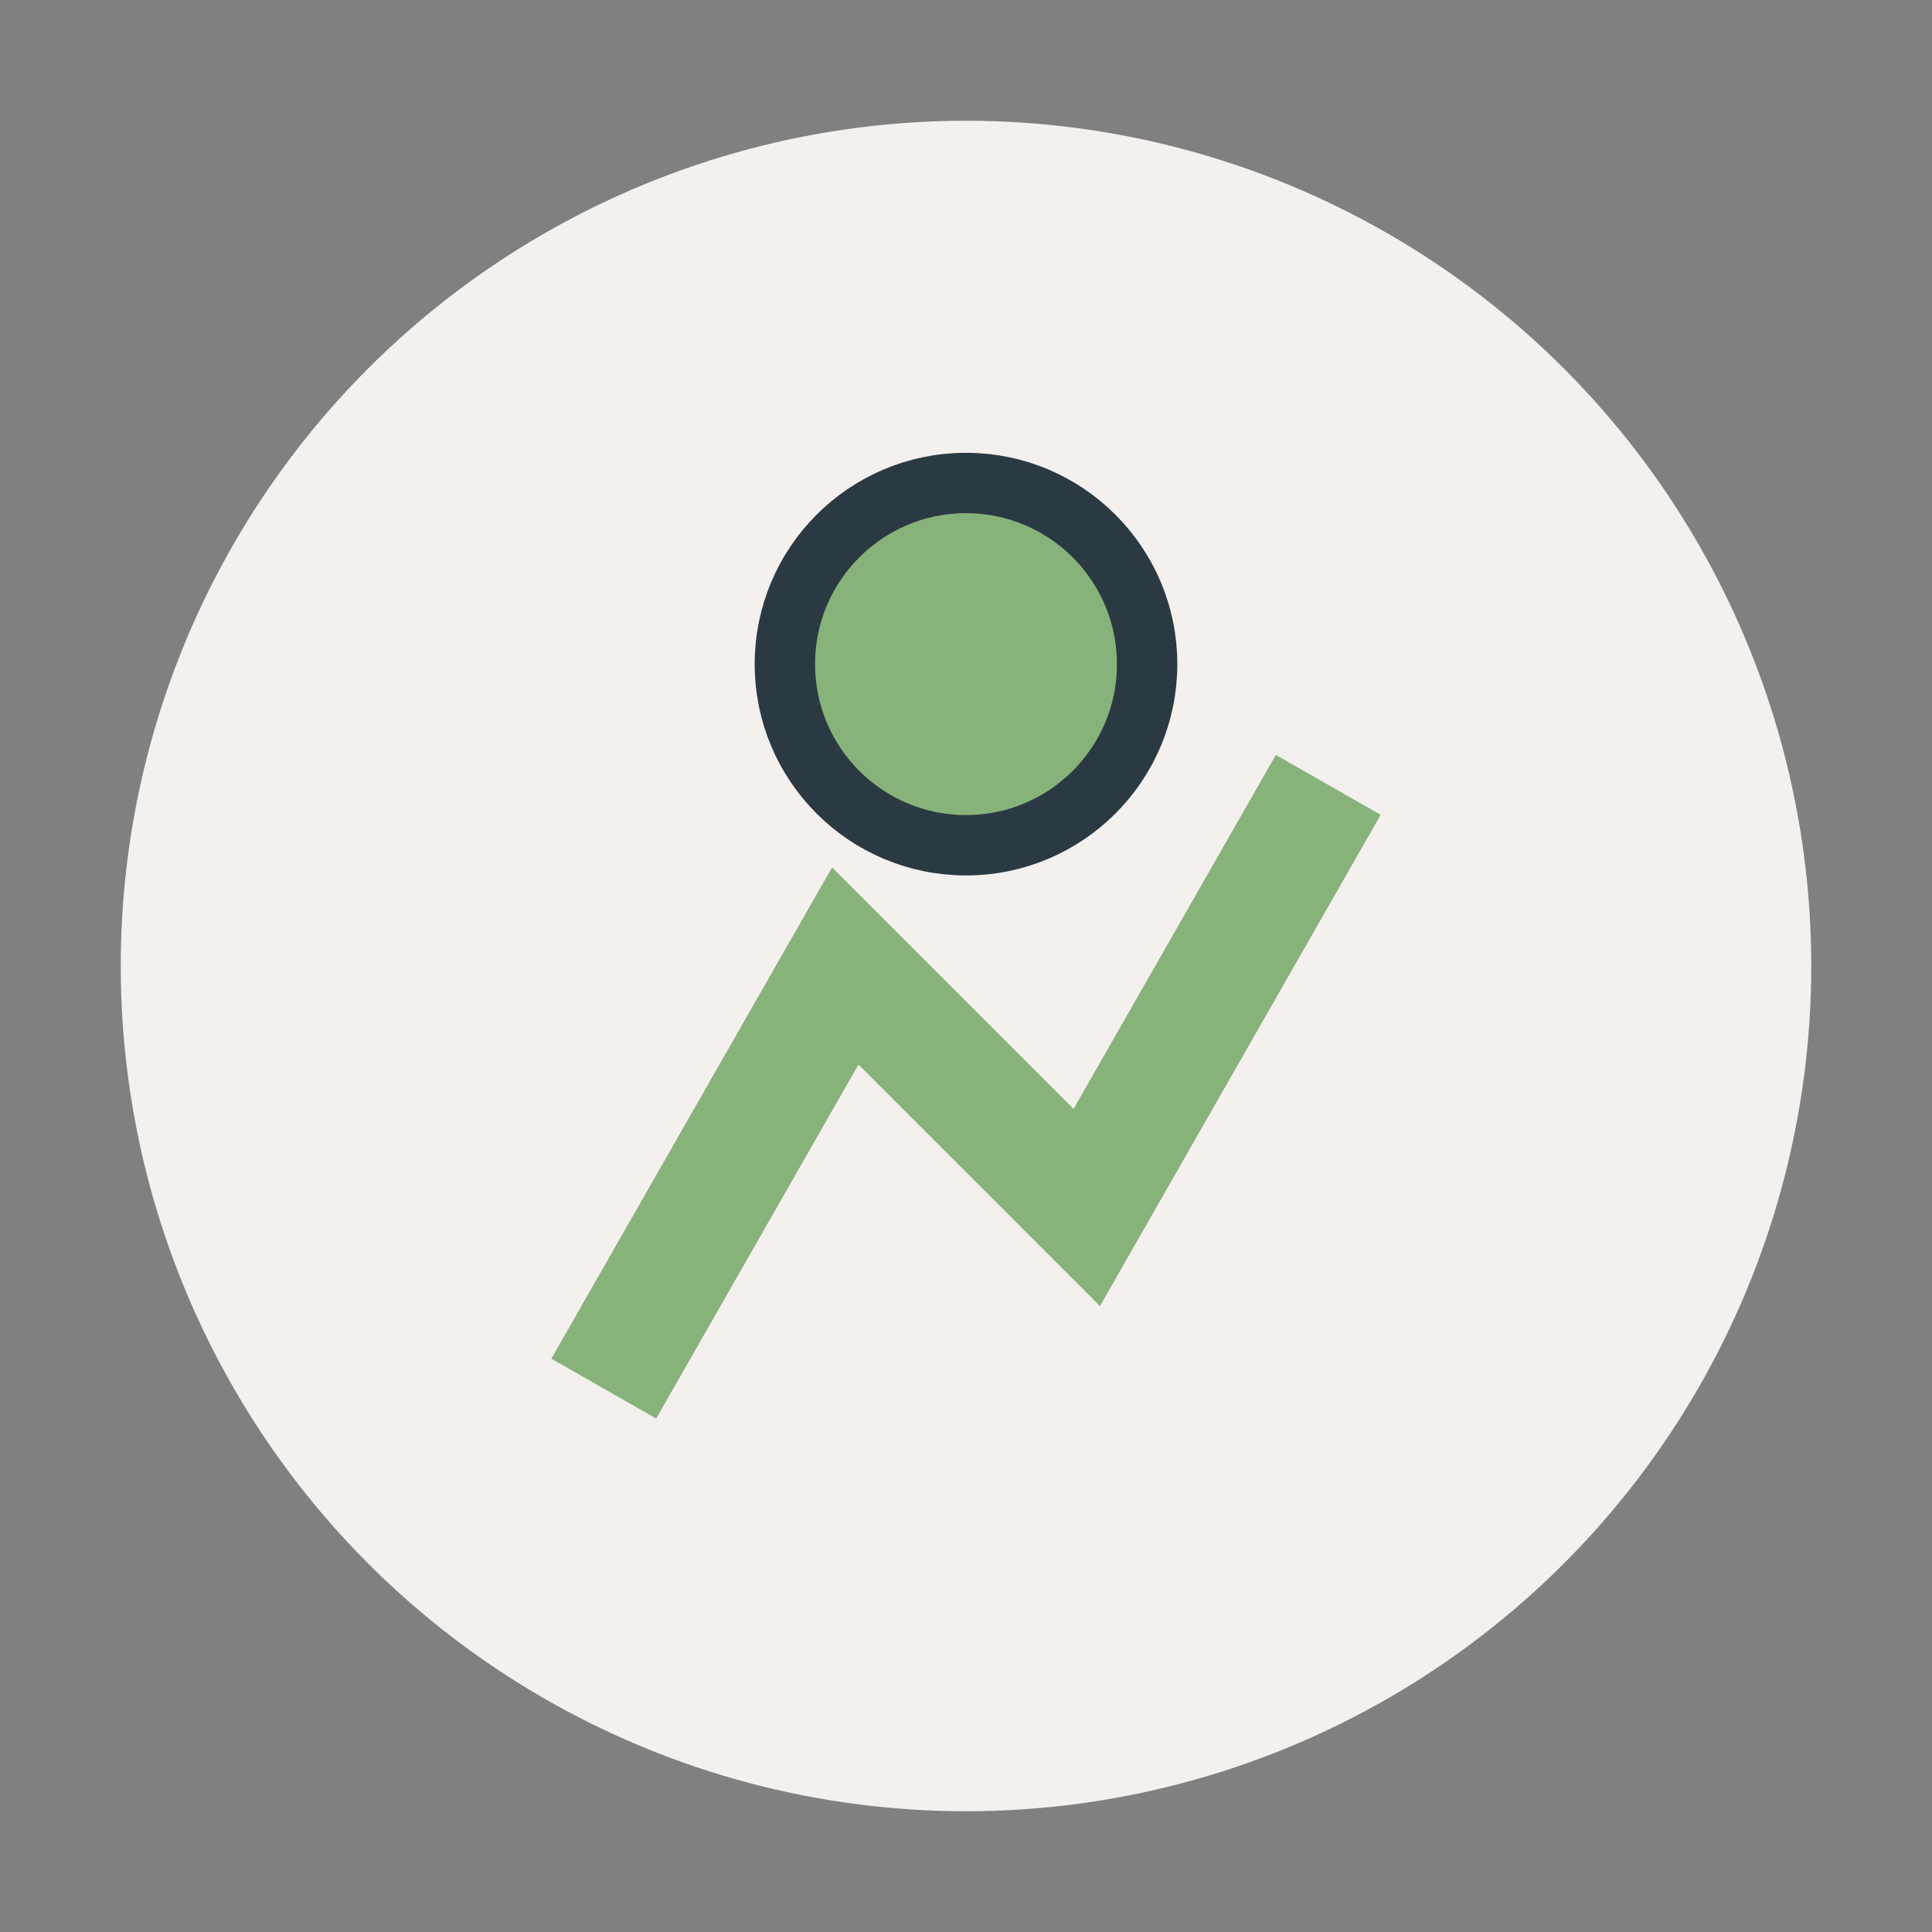 <?xml version="1.0" encoding="UTF-8"?>
<svg xmlns="http://www.w3.org/2000/svg" width="32" height="32" viewBox="0 0 32 32"><rect x="0" y="0" width="32" height="32" fill="#808080" stroke="none"/><circle cx="16" cy="16" r="14" fill="#F4F0EE"/><path d="M10 23l4-7 4 4 4-7" stroke="#87B37A" stroke-width="2" fill="none"/><circle cx="16" cy="11" r="3" fill="#87B37A" stroke="#2B3A42"/></svg>